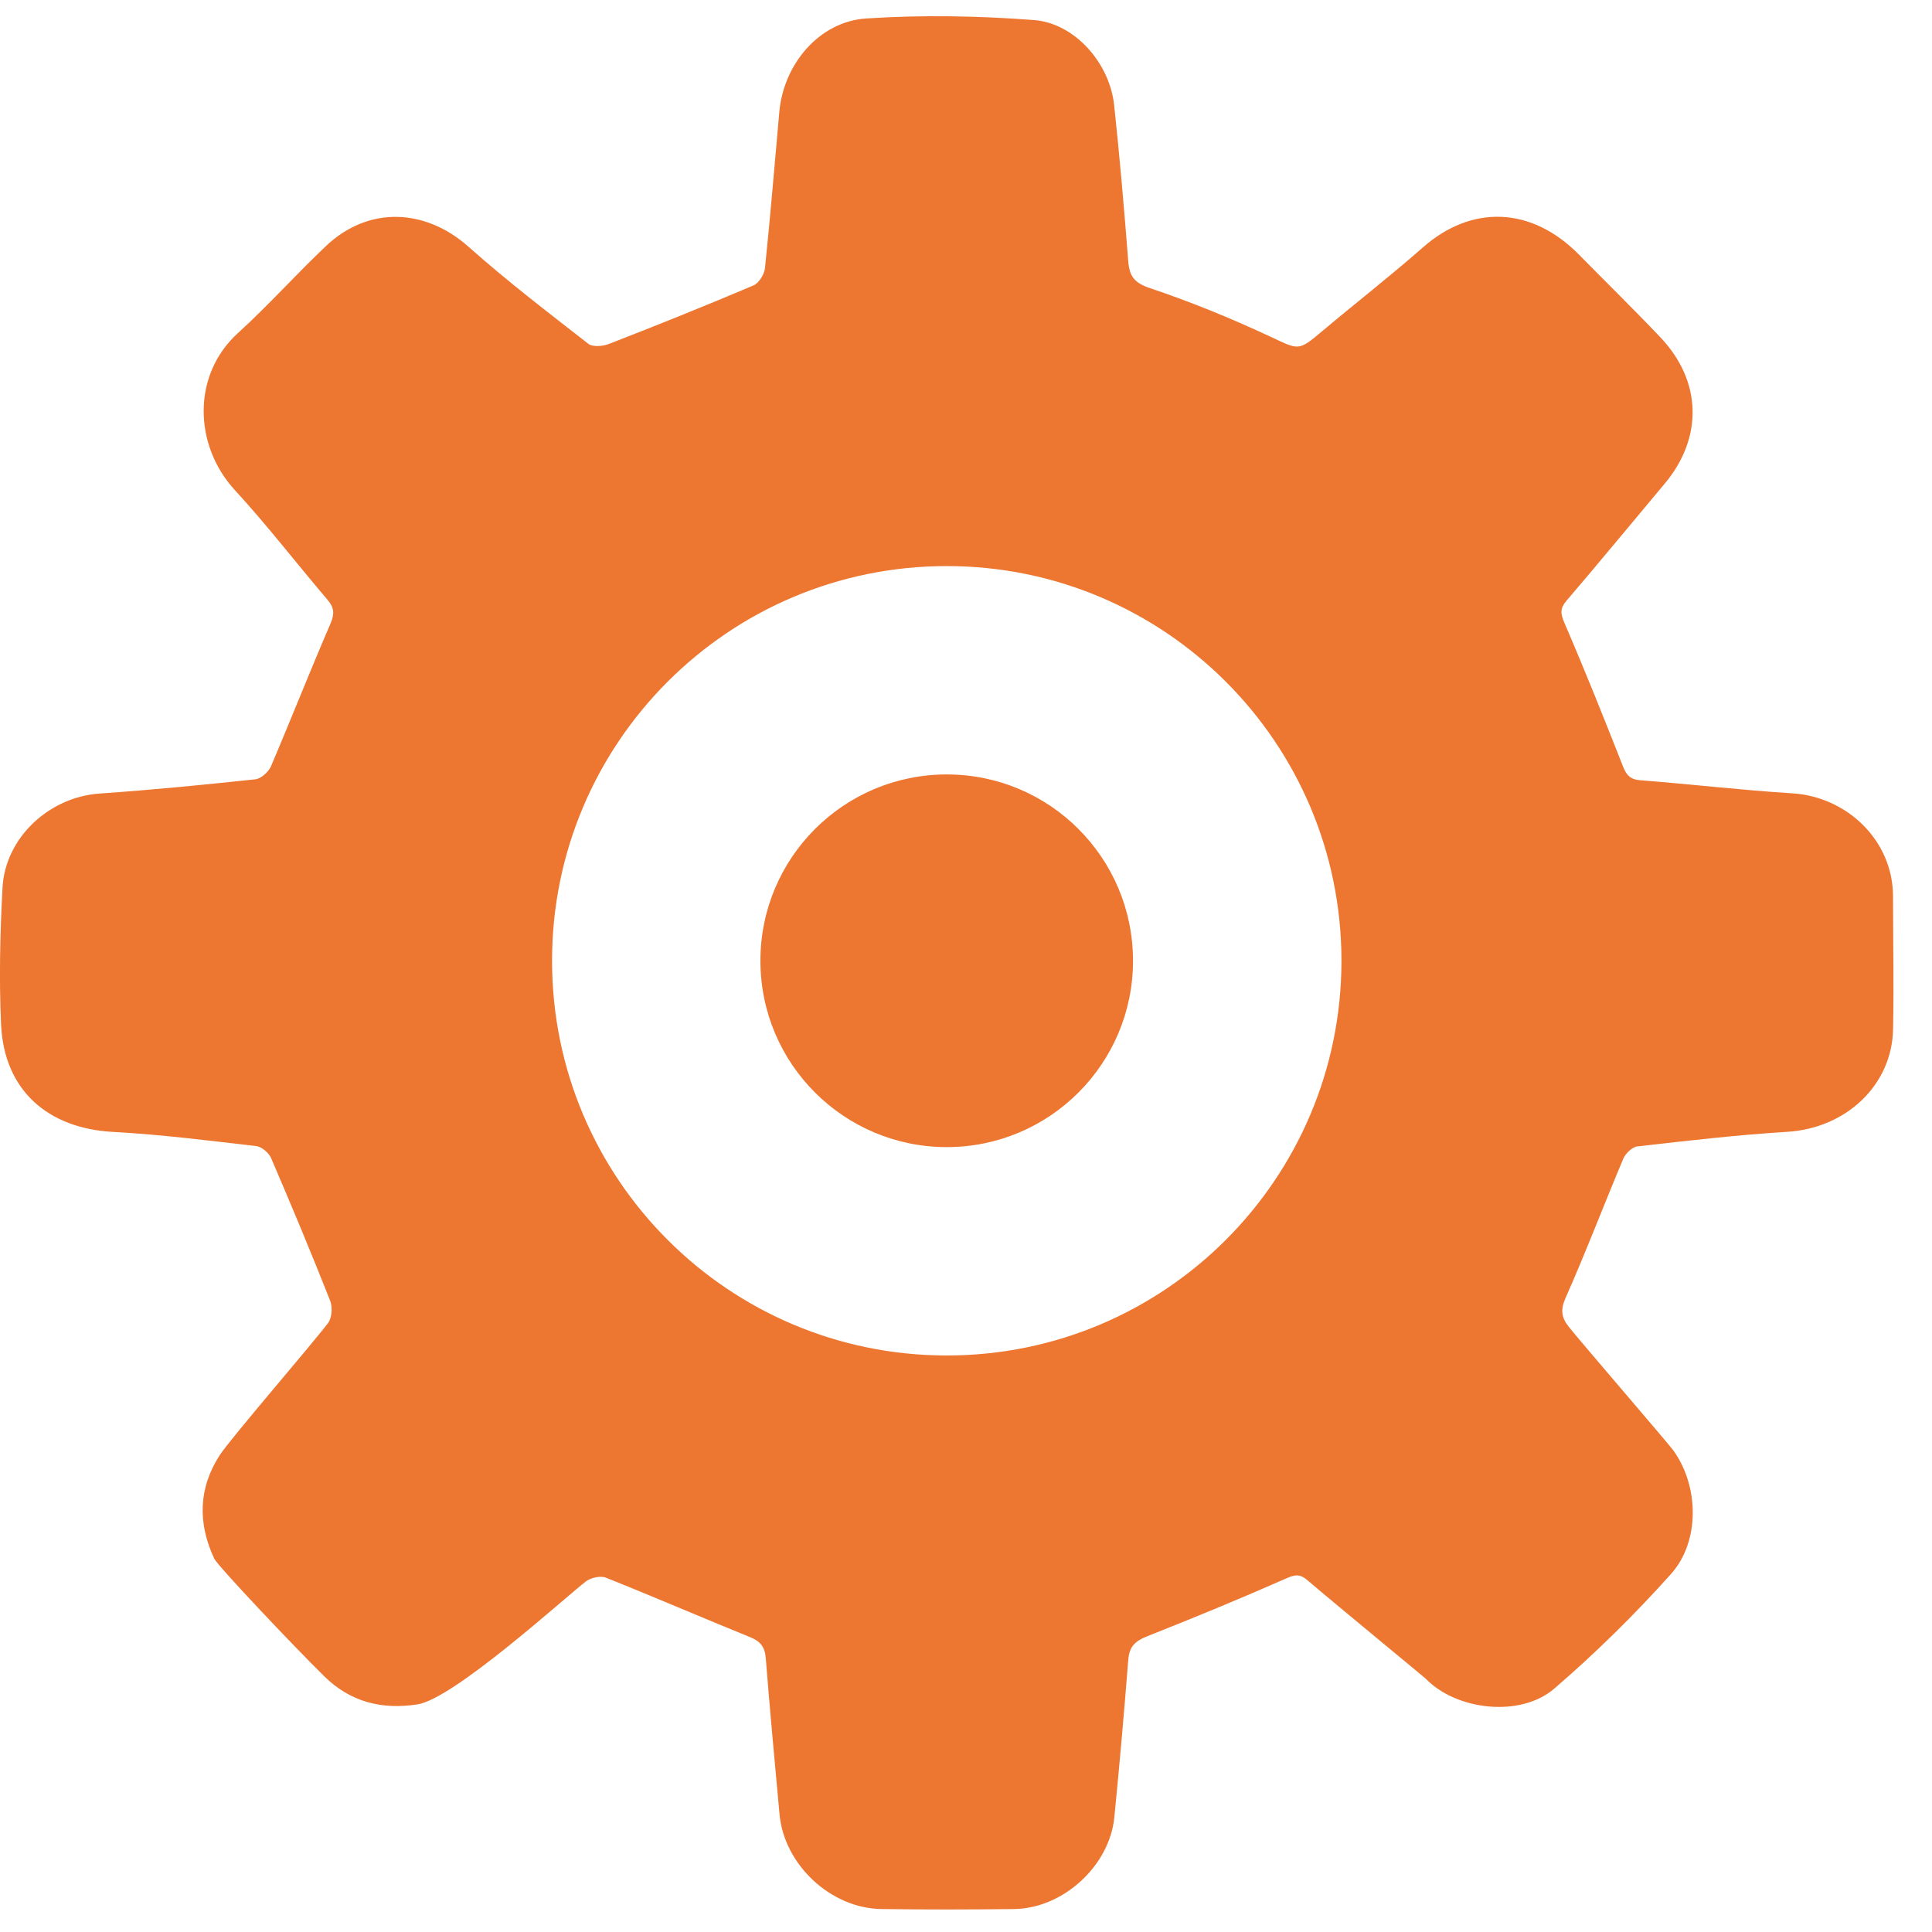 <?xml version="1.0" encoding="UTF-8"?>
<svg width="27px" height="27px" viewBox="0 0 27 27" version="1.1" xmlns="http://www.w3.org/2000/svg" xmlns:xlink="http://www.w3.org/1999/xlink">
    <!-- Generator: Sketch 52.2 (67145) - http://www.bohemiancoding.com/sketch -->
    <title>Page 1 Copy 5</title>
    <desc>Created with Sketch.</desc>
    <g id="Page-1" stroke="none" stroke-width="1" fill="none" fill-rule="evenodd">
        <g id="Desktop-HD" transform="translate(-208, -2018)" fill="#ED7631">
            <g id="Page-1-Copy-5" transform="translate(208, 2018)">
                <g id="Group-5">
                    <path d="M13.231,10.823 C11.793,10.823 10.627,11.988 10.627,13.427 C10.627,14.865 11.793,16.031 13.231,16.031 C14.669,16.031 15.834,14.865 15.834,13.427 C15.834,11.988 14.669,10.823 13.231,10.823" id="Fill-1"></path>
                    <path d="M13.231,18.943 C10.184,18.943 7.715,16.474 7.715,13.427 C7.715,10.381 10.184,7.911 13.231,7.911 C16.277,7.911 18.747,10.381 18.747,13.427 C18.747,16.474 16.277,18.943 13.231,18.943 M26.455,12.522 C26.452,11.742 25.81,11.136 25.051,11.087 C24.34,11.043 23.632,10.959 22.921,10.904 C22.774,10.892 22.726,10.825 22.677,10.699 C22.414,10.031 22.147,9.363 21.862,8.703 C21.807,8.573 21.8,8.503 21.893,8.394 C22.356,7.853 22.809,7.302 23.266,6.757 C23.803,6.115 23.784,5.325 23.204,4.714 C22.831,4.321 22.443,3.942 22.064,3.556 C21.402,2.886 20.567,2.858 19.886,3.457 C19.428,3.86 18.945,4.235 18.478,4.628 C18.139,4.914 18.155,4.891 17.743,4.7 C17.199,4.446 16.641,4.218 16.072,4.027 C15.849,3.953 15.783,3.859 15.767,3.646 C15.71,2.918 15.648,2.191 15.57,1.466 C15.507,0.883 15.021,0.323 14.447,0.28 C13.669,0.221 12.883,0.207 12.106,0.258 C11.448,0.301 10.95,0.897 10.891,1.565 C10.826,2.292 10.766,3.02 10.691,3.745 C10.682,3.833 10.606,3.957 10.53,3.989 C9.861,4.273 9.186,4.544 8.509,4.807 C8.424,4.84 8.282,4.852 8.221,4.804 C7.655,4.363 7.083,3.925 6.547,3.448 C5.94,2.909 5.146,2.878 4.555,3.439 C4.136,3.835 3.751,4.268 3.324,4.656 C2.683,5.238 2.706,6.221 3.28,6.847 C3.733,7.339 4.142,7.872 4.577,8.382 C4.674,8.496 4.676,8.58 4.617,8.719 C4.332,9.378 4.069,10.048 3.787,10.709 C3.752,10.788 3.649,10.882 3.569,10.891 C2.844,10.968 2.117,11.04 1.39,11.09 C0.689,11.139 0.073,11.703 0.035,12.407 C0.001,13.043 -0.014,13.683 0.015,14.319 C0.057,15.232 0.663,15.77 1.583,15.819 C2.251,15.855 2.917,15.94 3.582,16.017 C3.658,16.026 3.757,16.111 3.789,16.185 C4.073,16.846 4.35,17.509 4.614,18.178 C4.649,18.267 4.639,18.417 4.585,18.489 C4.361,18.786 3.224,20.101 3.072,20.334 C2.773,20.794 2.761,21.286 2.994,21.782 C3.042,21.884 4.11,23.012 4.531,23.426 C4.896,23.785 5.332,23.896 5.835,23.819 C6.341,23.74 7.879,22.341 8.186,22.102 C8.254,22.049 8.391,22.018 8.467,22.048 C9.142,22.317 9.809,22.606 10.482,22.879 C10.629,22.938 10.69,23.017 10.702,23.176 C10.759,23.903 10.828,24.629 10.894,25.355 C10.958,26.057 11.606,26.667 12.314,26.679 C12.935,26.688 13.555,26.687 14.176,26.679 C14.859,26.669 15.506,26.075 15.573,25.397 C15.646,24.663 15.71,23.927 15.768,23.192 C15.783,23.011 15.864,22.934 16.028,22.869 C16.688,22.608 17.345,22.337 17.995,22.05 C18.124,21.993 18.187,22.011 18.28,22.091 C18.616,22.379 19.912,23.446 19.924,23.459 C20.352,23.903 21.25,24.007 21.723,23.597 C22.299,23.101 22.845,22.564 23.352,21.997 C23.764,21.537 23.742,20.759 23.382,20.266 C23.314,20.172 22.059,18.715 21.926,18.545 C21.824,18.416 21.803,18.312 21.878,18.141 C22.163,17.499 22.412,16.842 22.685,16.195 C22.716,16.121 22.809,16.029 22.883,16.021 C23.582,15.942 24.281,15.86 24.983,15.817 C25.795,15.766 26.441,15.169 26.456,14.383 C26.468,13.763 26.456,13.142 26.455,12.522" id="Fill-3"></path>
                </g>
            </g>
        </g>
    </g>
</svg>